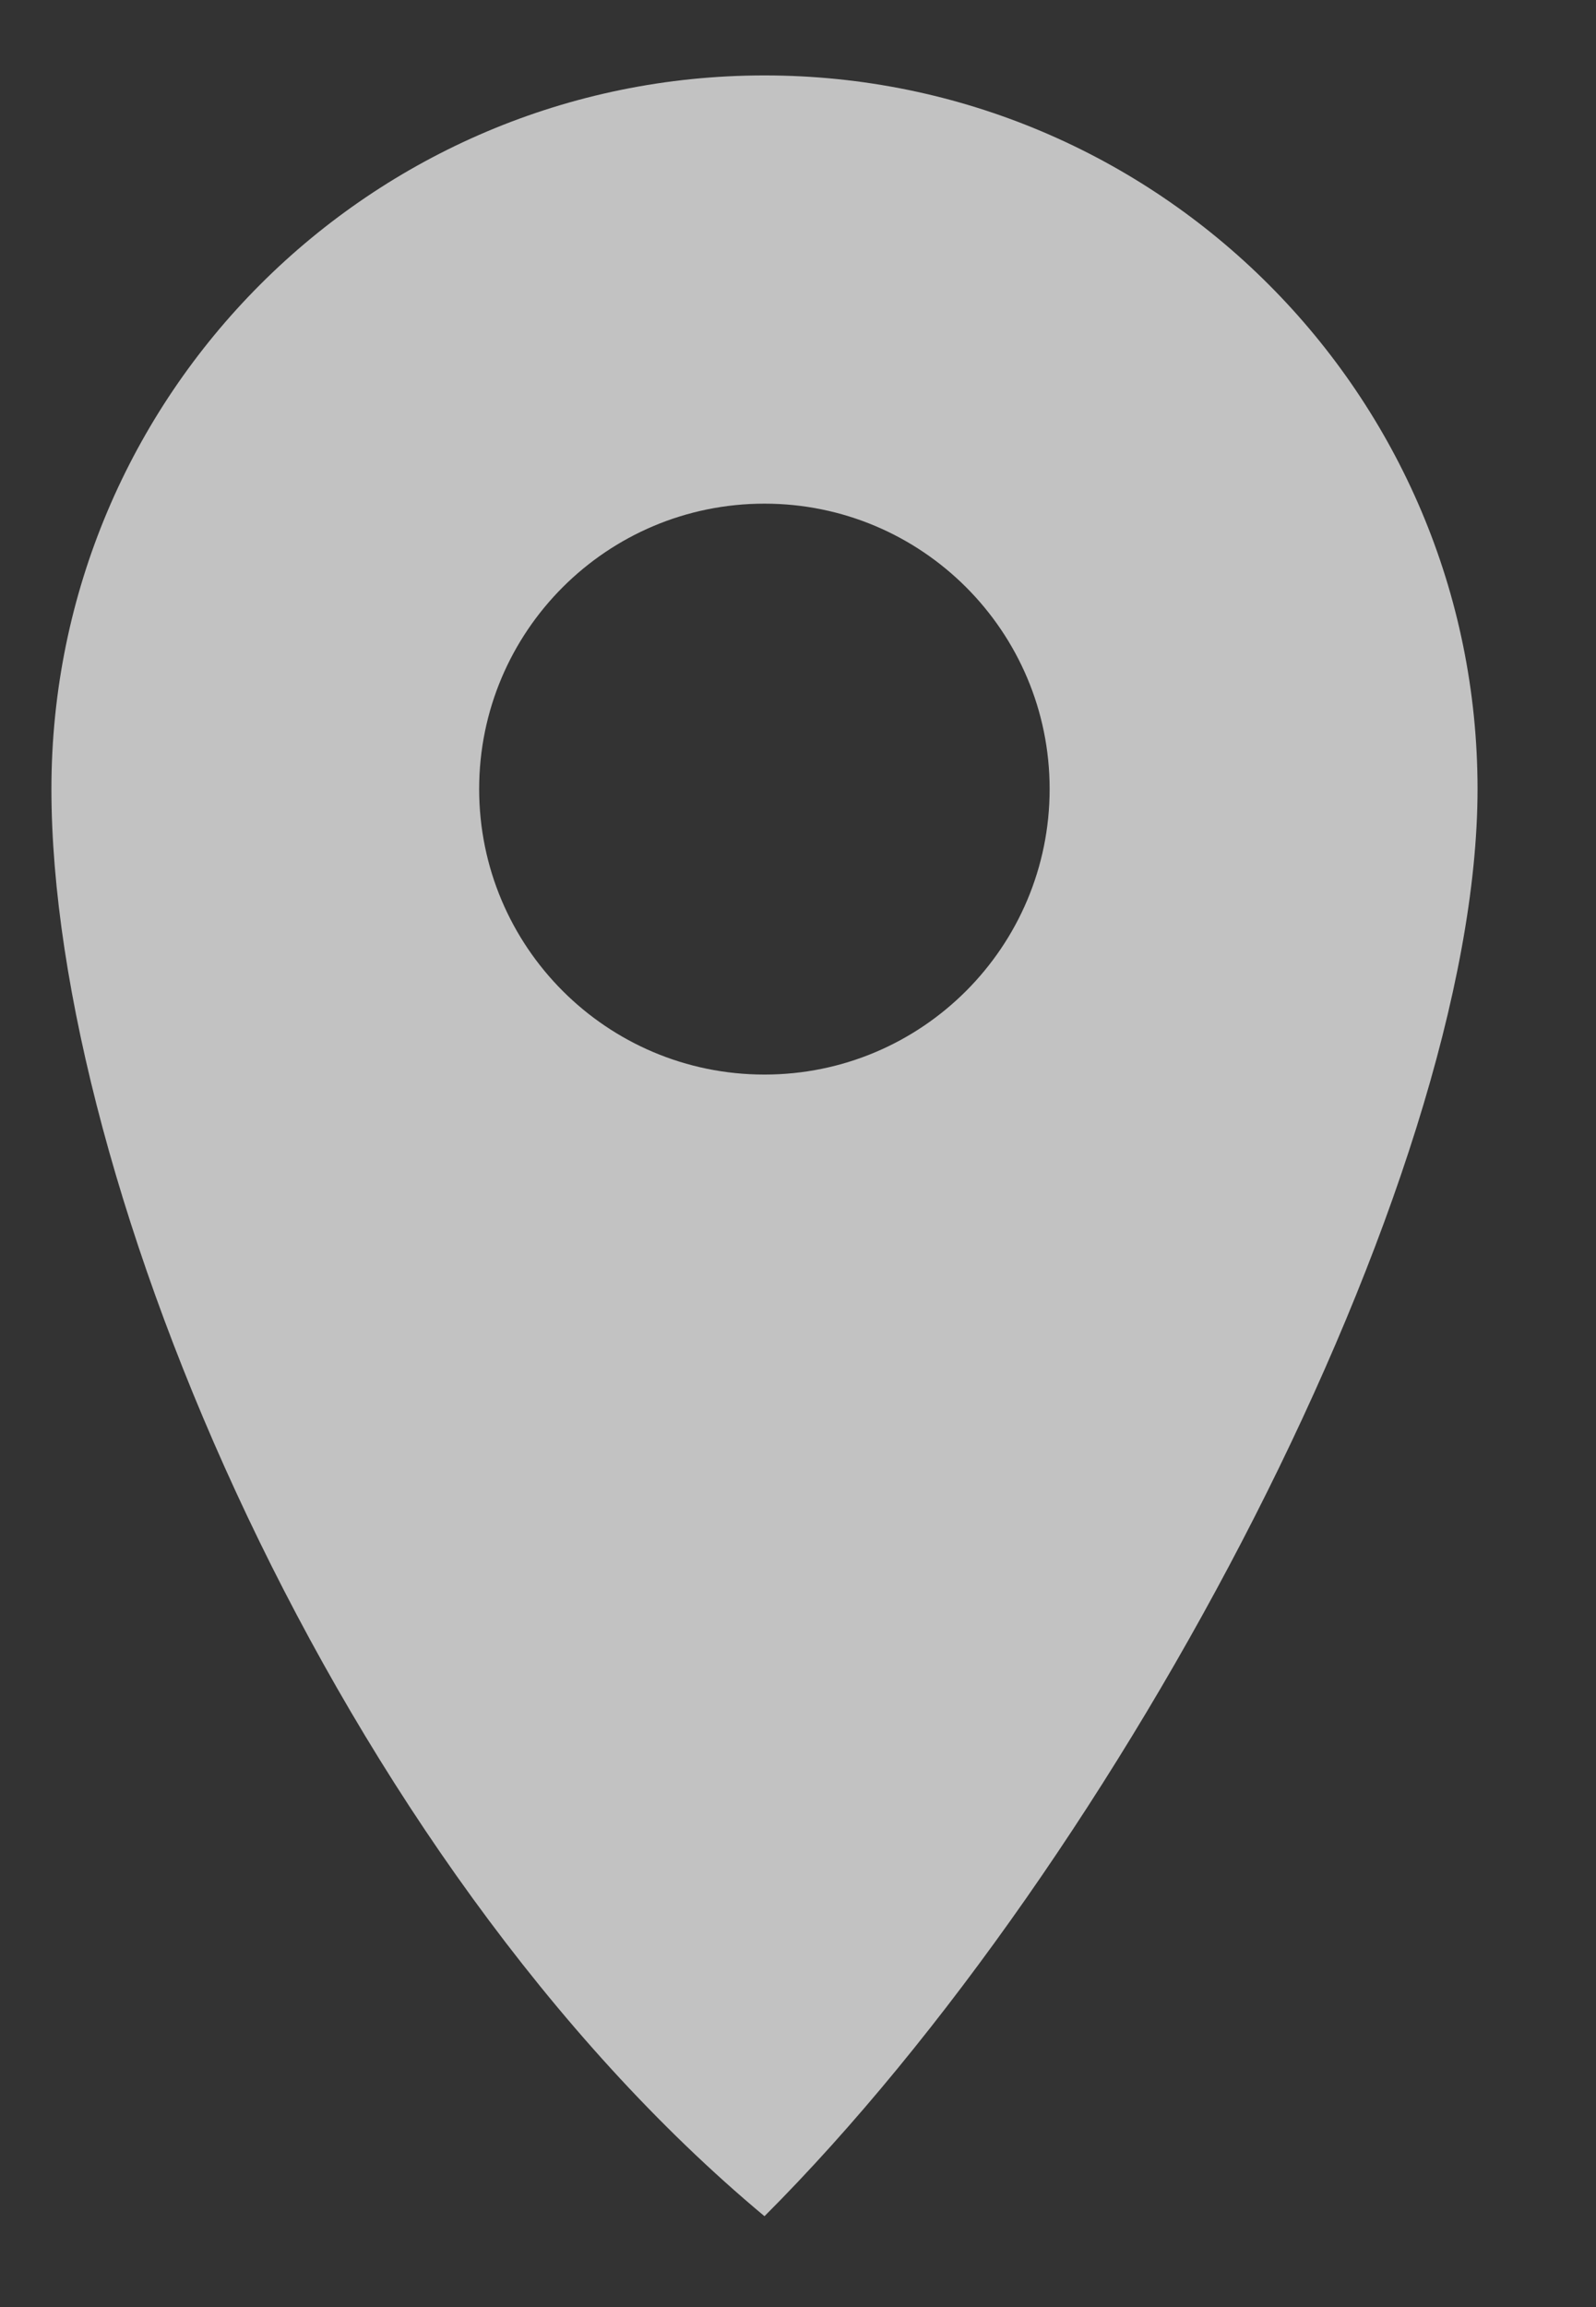 <?xml version="1.0" encoding="UTF-8"?> <svg xmlns="http://www.w3.org/2000/svg" width="9" height="13" viewBox="0 0 9 13" fill="none"><rect x="0" y="0" width="9" height="13" fill="#333333" stroke="none"/> <path fill-rule="evenodd" clip-rule="evenodd" d="M4.311 12.488C6.321 10.478 8.332 6.667 8.332 4.446C8.332 2.226 6.531 0.425 4.311 0.425C2.09 0.425 0.29 2.226 0.29 4.446C0.29 6.667 1.898 10.478 4.311 12.488ZM4.311 6.055C5.199 6.055 5.919 5.335 5.919 4.446C5.919 3.558 5.199 2.838 4.311 2.838C3.422 2.838 2.702 3.558 2.702 4.446C2.702 5.335 3.422 6.055 4.311 6.055Z" fill="white" fill-opacity="0.7"></path> </svg> 